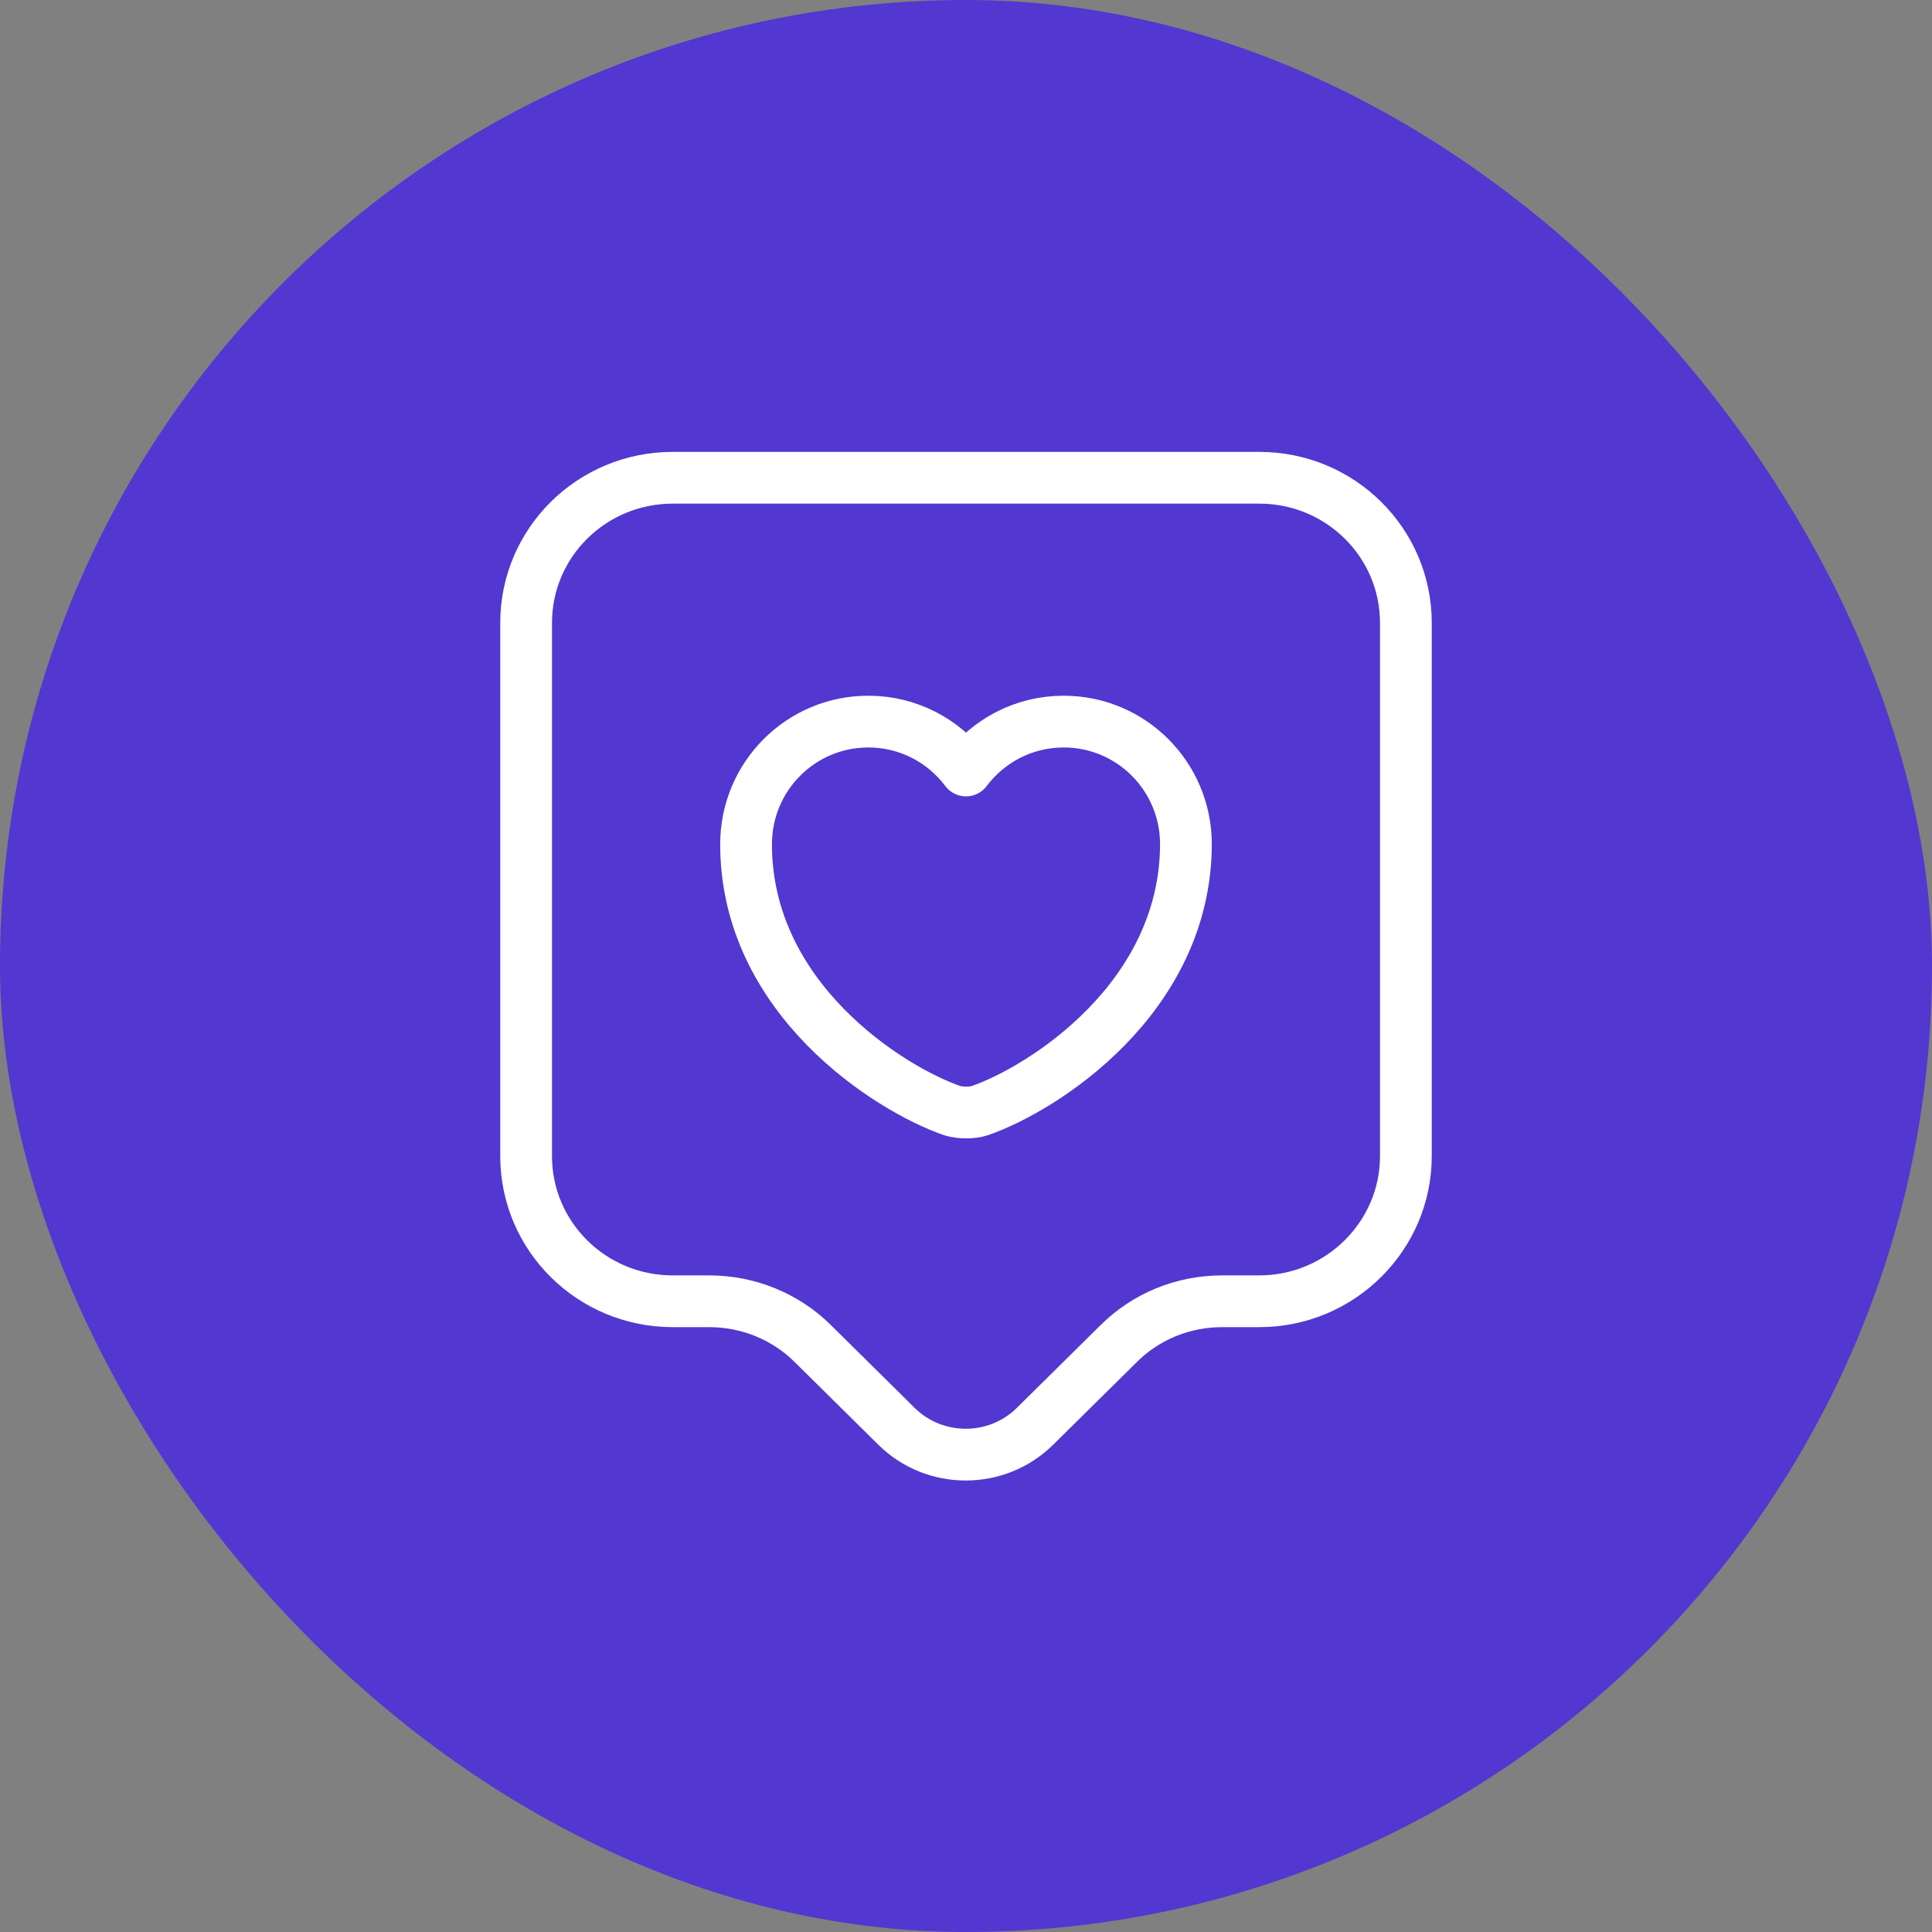 <svg width="56" height="56" viewBox="0 0 56 56" fill="none" xmlns="http://www.w3.org/2000/svg">
<rect x="0" y="0" width="56" height="56" fill="#808080" stroke="none"/>
<rect opacity="0.9" width="56" height="56" rx="28" fill="#4E2FDA"/>
<path d="M36.5 37.718H35.423C34.29 37.718 33.213 38.158 32.42 38.951L29.997 41.345C28.892 42.436 27.093 42.436 25.988 41.345L23.566 38.951C22.773 38.158 21.682 37.718 20.562 37.718H19.5C17.148 37.718 15.25 35.834 15.25 33.511V18.055C15.25 15.732 17.148 13.848 19.5 13.848H36.5C38.852 13.848 40.75 15.732 40.75 18.055V33.511C40.75 35.82 38.852 37.718 36.5 37.718Z" stroke="white" stroke-width="1.5" stroke-miterlimit="10" stroke-linecap="round" stroke-linejoin="round"/>
<path d="M28.397 32.193C28.184 32.264 27.83 32.264 27.603 32.193C25.762 31.556 21.625 28.935 21.625 24.472C21.625 22.503 23.212 20.916 25.167 20.916C26.328 20.916 27.348 21.469 28 22.333C28.652 21.469 29.672 20.916 30.833 20.916C32.788 20.916 34.375 22.503 34.375 24.472C34.361 28.935 30.238 31.556 28.397 32.193Z" stroke="white" stroke-width="1.5" stroke-linecap="round" stroke-linejoin="round"/>
</svg>
